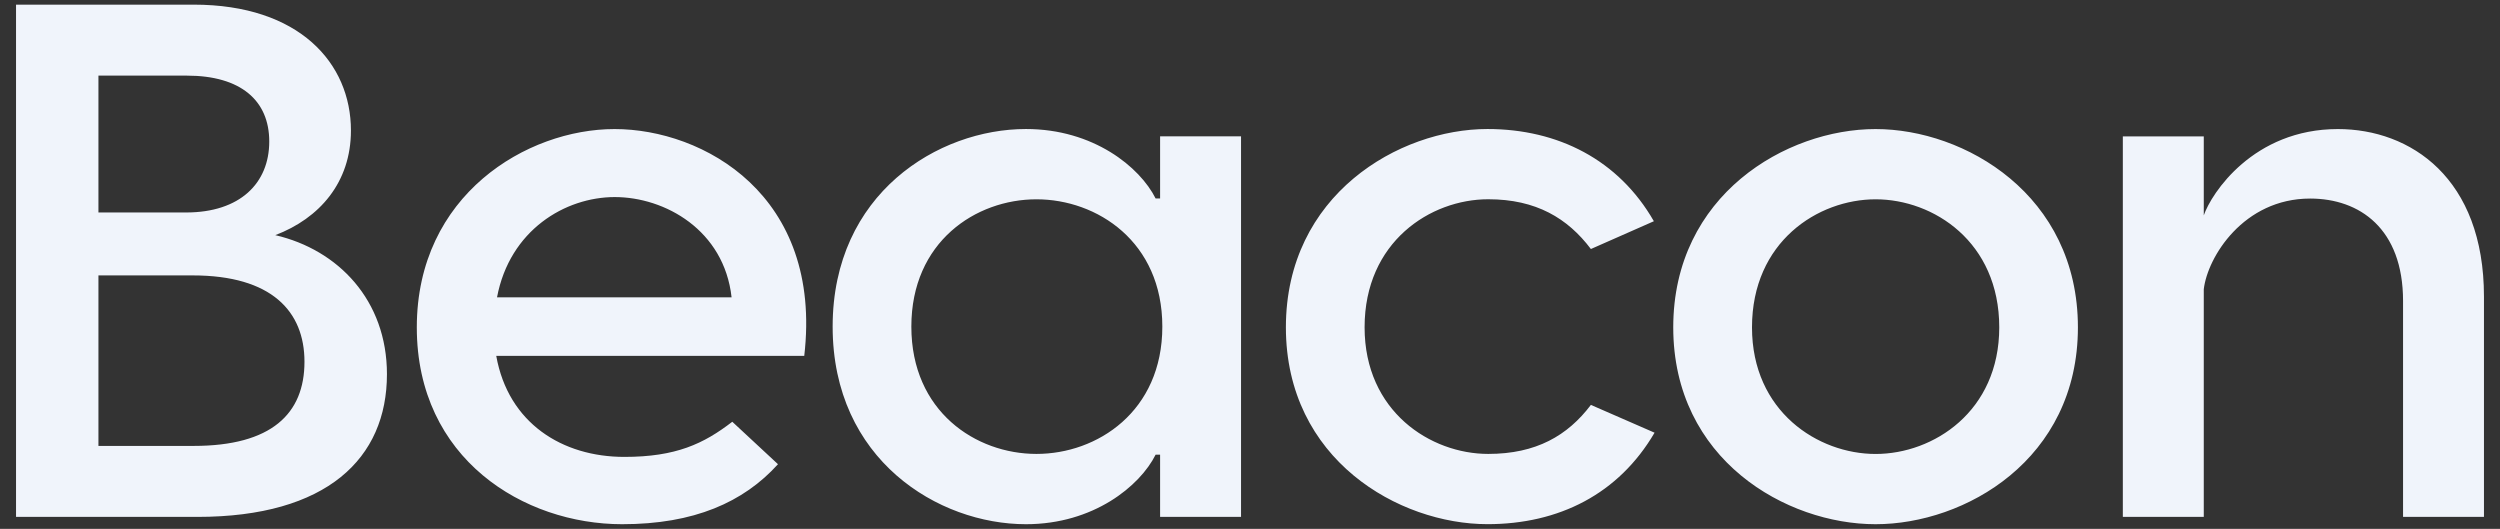 <svg xmlns="http://www.w3.org/2000/svg" width="104" height="22" viewBox="0 0 104 22" fill="none">
    <rect x="0" y="0" width="104" height="22" fill="#333333" stroke="none"/>
    <path fill-rule="evenodd" clip-rule="evenodd" d="M25.567 5.369C29.247 5.369 34.236 8.107 33.457 14.805H20.644C21.144 17.605 23.389 19.007 25.974 19.007C28.125 19.007 29.276 18.459 30.463 17.545L32.364 19.311C30.931 20.895 28.872 21.807 25.881 21.807C21.798 21.807 17.339 19.098 17.339 13.618C17.339 8.107 21.921 5.369 25.567 5.369ZM42.68 5.367C45.486 5.367 47.419 6.948 48.074 8.257H48.26V5.671H51.627V21.501H48.26V18.914H48.074C47.419 20.223 45.486 21.807 42.68 21.807C39.034 21.807 34.638 19.127 34.638 13.587C34.638 8.047 39.034 5.367 42.68 5.367ZM78.024 5.369C81.734 5.369 86.441 8.107 86.441 13.618C86.441 19.127 81.734 21.807 78.024 21.807C74.314 21.807 69.607 19.127 69.607 13.618C69.607 8.107 74.314 5.369 78.024 5.369ZM61.879 5.367C64.812 5.369 67.335 6.647 68.801 9.203L66.181 10.359C65.216 9.081 63.905 8.289 61.91 8.289C59.511 8.289 56.767 10.055 56.767 13.616C56.767 17.117 59.511 18.883 61.91 18.883C63.905 18.883 65.213 18.122 66.181 16.844L68.83 18C67.333 20.558 64.841 21.805 61.879 21.805C58.2 21.805 53.493 19.124 53.493 13.616C53.493 8.104 58.2 5.367 61.879 5.367ZM8.055 0.193C12.451 0.193 14.599 2.629 14.599 5.429C14.599 7.59 13.291 9.083 11.451 9.782C14.07 10.39 16.097 12.491 16.097 15.566C16.097 19.067 13.602 21.503 8.211 21.503H0.667V0.193H8.055ZM97.256 5.369C100.28 5.369 103.333 7.408 103.333 12.34V21.503H99.967V12.522C99.967 9.509 98.158 8.26 96.102 8.26C93.329 8.26 91.831 10.696 91.677 12.034V21.501H88.31V5.673H91.677V8.961C91.988 8.047 93.735 5.369 97.256 5.369ZM78.026 8.291C75.625 8.291 72.883 10.057 72.883 13.618C72.883 17.119 75.628 18.885 78.026 18.885C80.428 18.885 83.169 17.119 83.169 13.618C83.169 10.057 80.428 8.291 78.026 8.291ZM43.116 8.291C40.592 8.291 37.912 10.057 37.912 13.587C37.912 17.117 40.592 18.883 43.116 18.883C45.643 18.885 48.353 17.119 48.353 13.587C48.353 10.055 45.64 8.291 43.116 8.291ZM8.02 11.457H4.095V18.55H8.055C11.296 18.55 12.666 17.21 12.666 15.049C12.666 12.948 11.294 11.457 8.02 11.457ZM25.572 8.198C23.514 8.2 21.205 9.569 20.676 12.369H30.434C30.122 9.569 27.66 8.198 25.572 8.198ZM7.773 3.146H4.095V8.839H7.741C9.985 8.839 11.201 7.621 11.201 5.886C11.201 4.182 10.017 3.146 7.773 3.146Z" fill="#F0F4FB"/>
</svg>